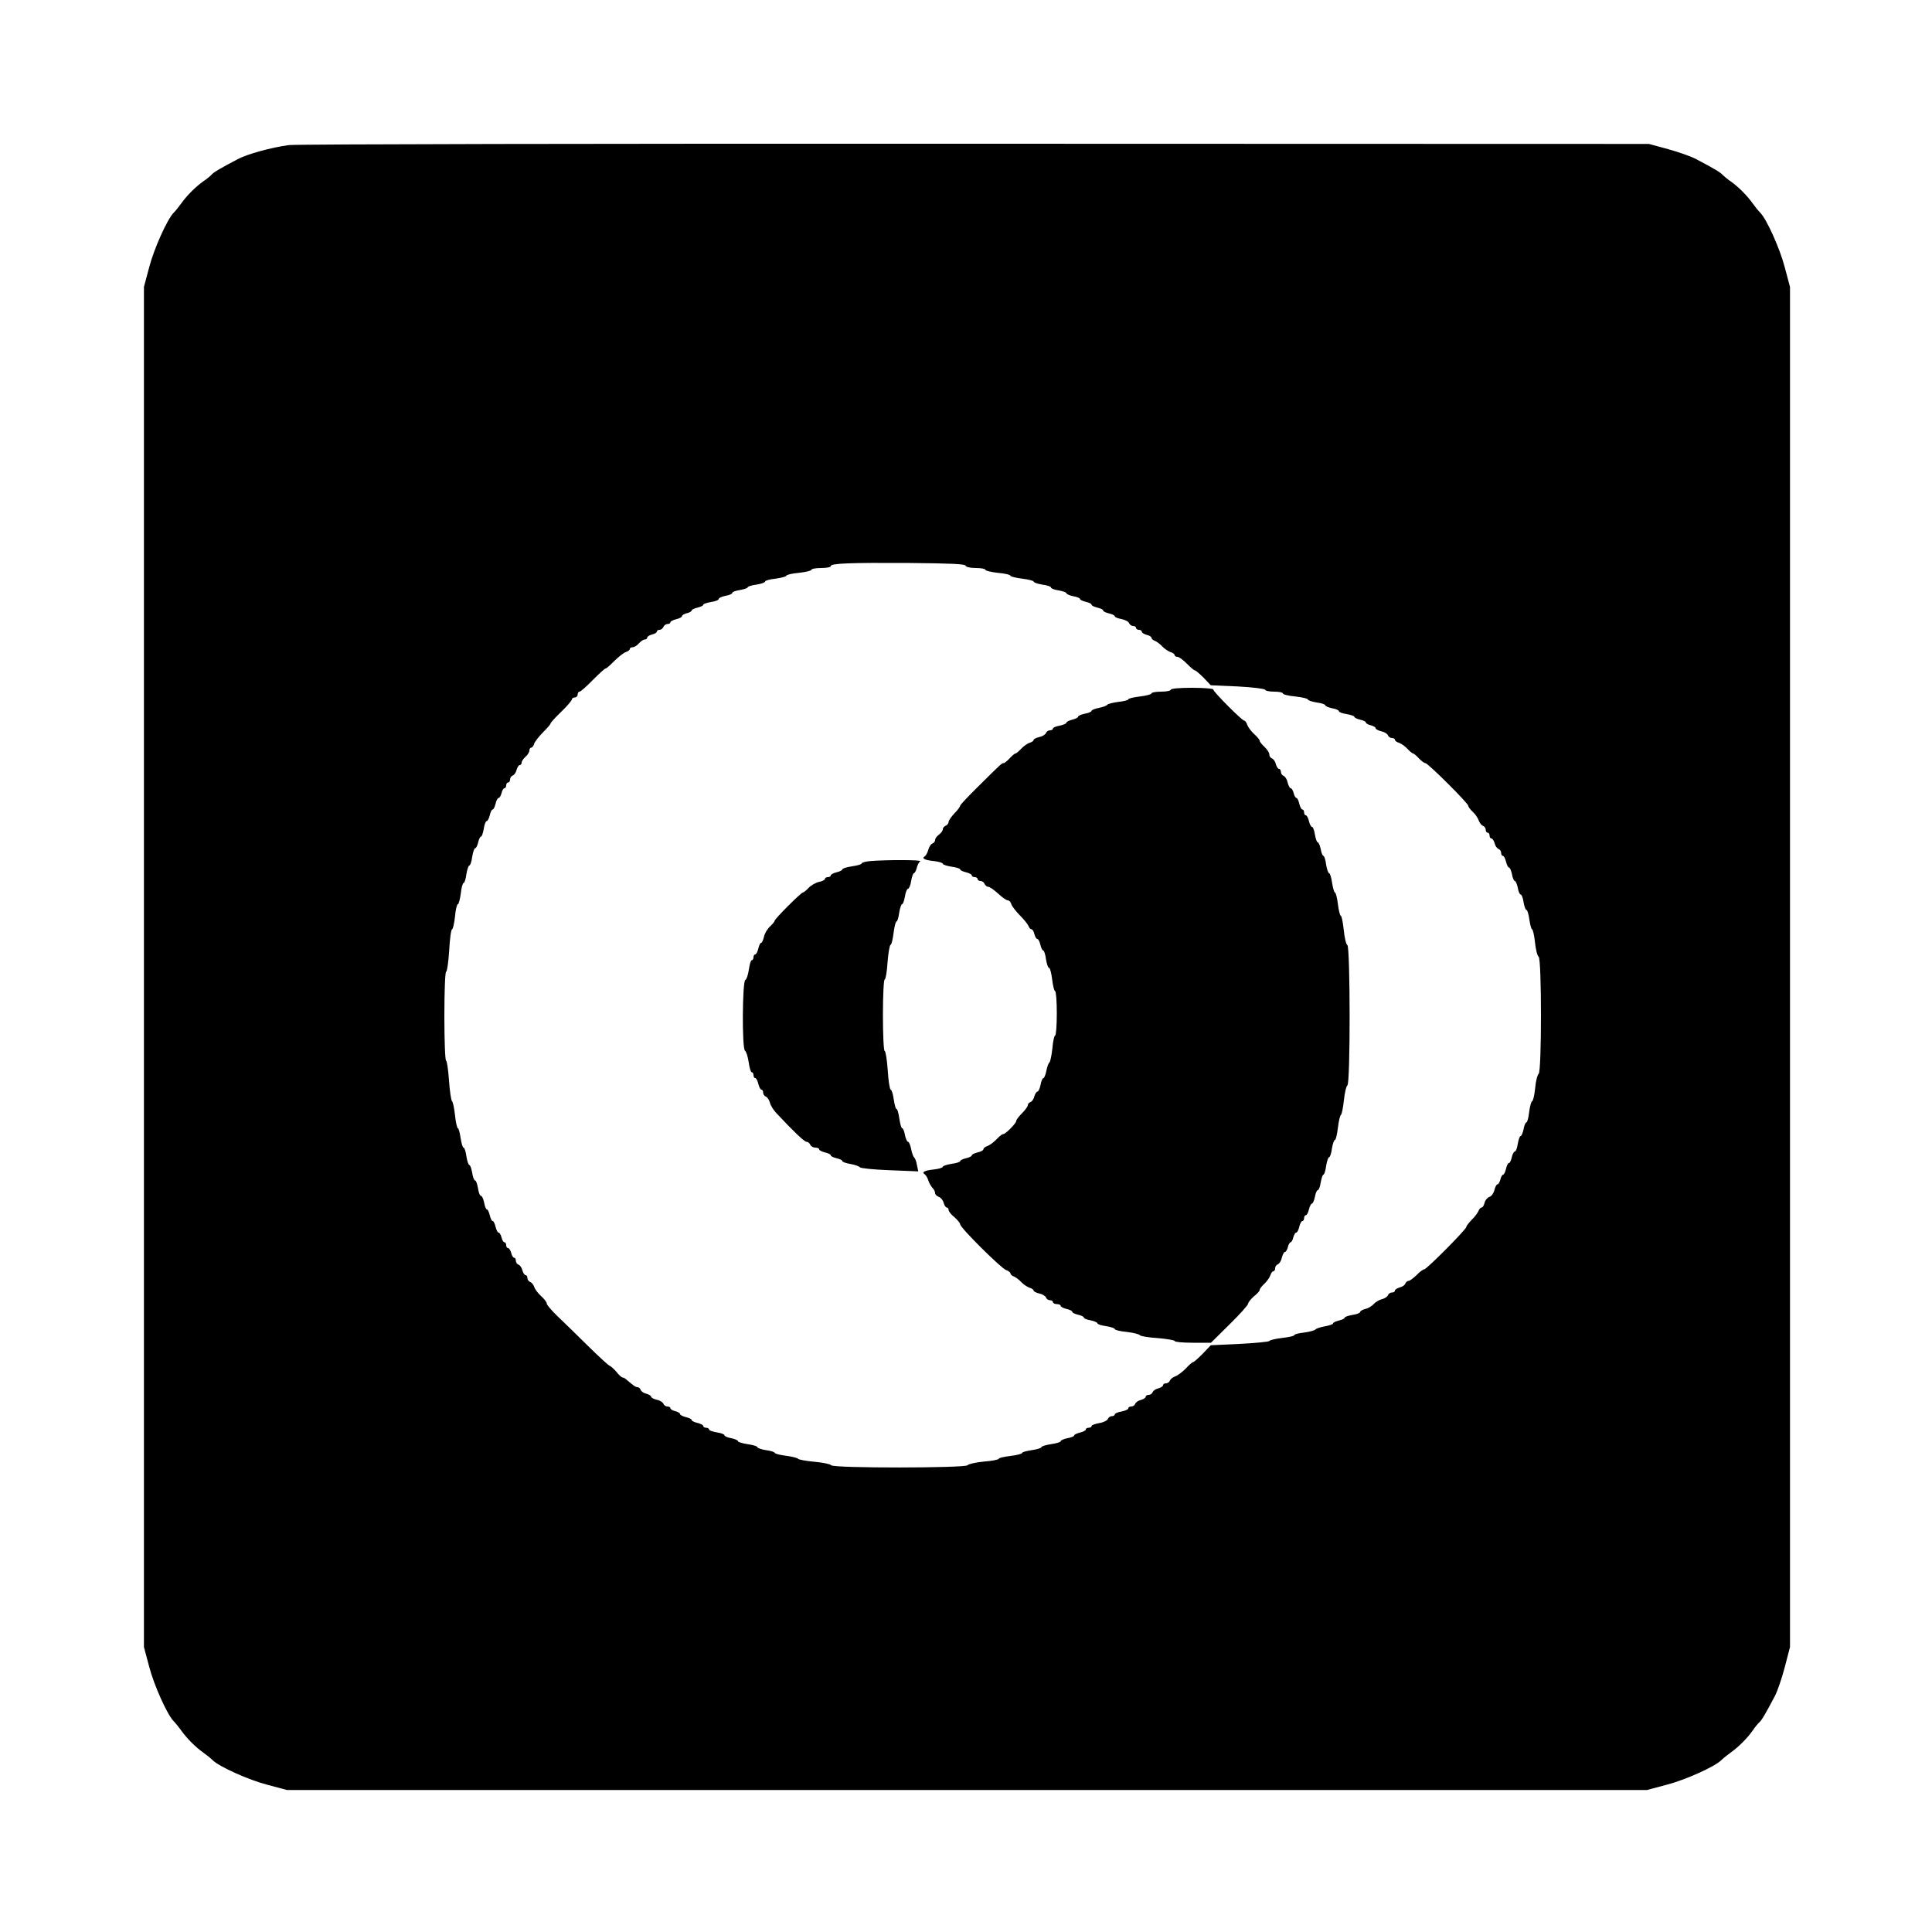 <?xml version="1.0" standalone="no"?>
<!DOCTYPE svg PUBLIC "-//W3C//DTD SVG 20010904//EN"
 "http://www.w3.org/TR/2001/REC-SVG-20010904/DTD/svg10.dtd">
<svg version="1.0" xmlns="http://www.w3.org/2000/svg"
 width="1000pt" height="1000pt" viewBox="0 0 1000 1000"
 preserveAspectRatio="xMidYMid meet">
<g transform="translate(0,1000) scale(0.1,-0.1)"
fill="#000000" stroke="none">
<path d="M1495 9249 c-90 -12 -214 -46 -265 -73 -91 -48 -125 -68 -135 -80 -5
-6 -24 -22 -42 -34 -41 -29 -85 -73 -115 -115 -12 -17 -30 -39 -39 -48 -33
-33 -102 -186 -127 -283 l-27 -101 0 -3520 0 -3520 27 -101 c25 -97 94 -250
127 -283 9 -9 27 -31 39 -48 29 -41 74 -86 115 -115 17 -12 39 -30 48 -39 33
-33 186 -102 283 -127 l101 -27 3520 0 3520 0 101 27 c97 25 250 94 283 127 9
9 31 27 48 39 42 30 86 74 115 115 12 18 28 37 34 42 12 10 32 44 80 135 14
26 37 94 52 151 l27 104 0 3520 0 3520 -27 101 c-25 97 -94 250 -127 283 -9 9
-27 31 -39 48 -30 42 -74 86 -115 115 -18 12 -36 28 -42 34 -10 12 -44 32
-135 80 -26 14 -91 37 -146 52 l-99 27 -3490 1 c-1920 1 -3517 -2 -3550 -7z
m3503 -2177 c2 -7 24 -12 53 -12 27 0 49 -4 49 -9 0 -5 29 -12 65 -16 36 -3
65 -10 65 -15 0 -4 27 -11 60 -15 33 -4 60 -11 60 -15 0 -5 20 -12 45 -16 25
-3 45 -10 45 -15 0 -5 18 -12 40 -15 22 -4 40 -10 40 -15 0 -4 16 -11 35 -15
19 -3 35 -10 35 -14 0 -5 14 -11 30 -15 17 -4 30 -10 30 -15 0 -5 14 -11 30
-15 17 -4 30 -10 30 -15 0 -5 14 -11 30 -15 17 -4 30 -10 30 -15 0 -4 15 -11
34 -14 19 -4 37 -13 40 -21 3 -8 12 -15 21 -15 8 0 15 -4 15 -10 0 -5 7 -10
15 -10 8 0 15 -4 15 -10 0 -5 11 -12 25 -16 14 -3 25 -10 25 -15 0 -5 8 -13
18 -16 9 -4 26 -16 38 -29 11 -12 31 -25 42 -29 12 -3 22 -11 22 -16 0 -5 7
-9 15 -9 8 0 29 -16 48 -35 19 -19 37 -35 42 -35 4 0 24 -17 45 -38 l37 -39
139 -6 c77 -4 140 -12 142 -17 2 -6 24 -10 48 -10 24 0 44 -4 44 -9 0 -5 29
-13 65 -16 36 -4 65 -11 65 -16 0 -4 20 -11 45 -15 25 -3 45 -10 45 -15 0 -4
16 -11 35 -15 19 -3 35 -10 35 -15 0 -5 18 -12 40 -15 22 -4 40 -10 40 -14 0
-5 14 -11 30 -15 17 -4 30 -10 30 -15 0 -4 11 -11 25 -14 14 -4 25 -10 25 -15
0 -5 13 -12 29 -16 16 -3 32 -13 35 -21 3 -8 12 -14 21 -14 8 0 15 -4 15 -9 0
-5 10 -13 22 -16 11 -4 31 -18 43 -31 12 -13 25 -24 29 -24 4 0 17 -11 30 -25
13 -14 28 -25 34 -25 13 0 222 -208 222 -221 0 -6 11 -20 24 -32 13 -12 26
-32 30 -44 4 -11 13 -24 21 -27 8 -3 15 -12 15 -21 0 -8 5 -15 10 -15 6 0 10
-7 10 -15 0 -8 4 -15 10 -15 5 0 12 -11 16 -24 3 -14 12 -27 20 -30 8 -3 14
-12 14 -21 0 -8 4 -15 9 -15 5 0 12 -13 16 -30 4 -16 11 -30 15 -30 5 0 12
-16 16 -35 3 -19 10 -35 15 -35 4 0 11 -16 15 -35 3 -19 10 -35 15 -35 5 0 12
-18 15 -40 4 -22 10 -40 15 -40 5 0 11 -22 15 -50 4 -27 10 -50 14 -50 4 0 11
-30 15 -67 4 -38 12 -71 19 -75 16 -10 16 -596 0 -606 -6 -4 -15 -37 -18 -74
-4 -38 -11 -68 -16 -68 -4 0 -11 -25 -15 -55 -3 -30 -10 -55 -15 -55 -4 0 -11
-16 -14 -35 -4 -19 -11 -35 -15 -35 -5 0 -11 -18 -15 -40 -3 -22 -10 -40 -15
-40 -5 0 -12 -13 -16 -30 -4 -17 -10 -30 -15 -30 -5 0 -11 -13 -15 -30 -4 -16
-10 -30 -15 -30 -4 0 -11 -11 -14 -25 -4 -14 -10 -25 -15 -25 -5 0 -12 -13
-16 -30 -4 -16 -15 -32 -26 -35 -10 -4 -22 -17 -25 -31 -3 -13 -10 -24 -15
-24 -5 0 -13 -8 -16 -17 -4 -10 -19 -31 -35 -46 -15 -16 -28 -32 -28 -37 0
-13 -206 -220 -218 -220 -6 0 -24 -13 -40 -30 -17 -16 -35 -30 -42 -30 -6 0
-13 -6 -16 -14 -3 -8 -16 -17 -30 -20 -13 -4 -24 -11 -24 -16 0 -6 -7 -10 -15
-10 -9 0 -18 -6 -21 -14 -3 -8 -17 -17 -32 -21 -14 -3 -33 -15 -42 -25 -9 -10
-28 -22 -43 -25 -15 -4 -27 -11 -27 -16 0 -5 -18 -12 -40 -15 -22 -4 -40 -10
-40 -14 0 -5 -13 -11 -30 -15 -16 -4 -30 -10 -30 -15 0 -4 -19 -11 -42 -15
-24 -4 -46 -12 -49 -16 -3 -5 -29 -12 -57 -16 -29 -3 -52 -9 -52 -13 0 -5 -28
-11 -62 -15 -35 -4 -65 -11 -68 -16 -3 -4 -73 -11 -155 -15 l-148 -7 -42 -44
c-23 -23 -45 -43 -49 -43 -4 0 -22 -15 -39 -34 -18 -18 -42 -36 -54 -40 -11
-4 -24 -13 -27 -21 -3 -8 -12 -15 -21 -15 -8 0 -15 -4 -15 -10 0 -5 -11 -12
-24 -16 -14 -3 -27 -12 -30 -20 -3 -8 -12 -14 -21 -14 -8 0 -15 -4 -15 -10 0
-5 -11 -12 -24 -16 -14 -3 -27 -12 -30 -20 -3 -8 -12 -14 -21 -14 -8 0 -15 -4
-15 -10 0 -5 -16 -12 -35 -16 -19 -3 -35 -10 -35 -15 0 -5 -7 -9 -15 -9 -9 0
-18 -7 -21 -15 -4 -8 -24 -18 -45 -21 -21 -4 -39 -10 -39 -15 0 -5 -7 -9 -15
-9 -8 0 -15 -4 -15 -9 0 -5 -13 -12 -30 -16 -16 -4 -30 -10 -30 -15 0 -4 -16
-11 -35 -14 -19 -4 -35 -11 -35 -16 0 -4 -22 -11 -50 -15 -27 -4 -50 -11 -50
-16 0 -4 -22 -11 -50 -15 -27 -4 -50 -10 -50 -15 0 -4 -27 -11 -60 -15 -33 -4
-60 -10 -60 -14 0 -5 -35 -12 -77 -15 -43 -4 -81 -13 -85 -19 -10 -15 -696
-16 -706 0 -4 6 -43 14 -87 18 -44 4 -82 11 -85 16 -3 4 -31 11 -62 15 -32 4
-58 11 -58 15 0 4 -20 11 -45 14 -25 4 -45 11 -45 16 0 4 -22 11 -50 15 -27 4
-50 11 -50 15 0 5 -16 12 -35 16 -19 3 -35 10 -35 15 0 5 -18 12 -40 15 -22 4
-40 10 -40 15 0 5 -7 9 -15 9 -8 0 -15 4 -15 9 0 5 -13 12 -30 16 -16 4 -30
10 -30 15 0 5 -13 11 -30 15 -16 4 -30 11 -30 16 0 5 -11 11 -25 15 -14 3 -25
10 -25 15 0 5 -7 9 -15 9 -9 0 -18 6 -21 14 -3 8 -19 18 -35 21 -16 4 -29 11
-29 16 0 5 -11 11 -24 15 -14 3 -27 12 -30 20 -3 8 -10 14 -16 14 -10 0 -21 8
-55 37 -7 7 -17 13 -22 13 -5 0 -20 13 -33 30 -14 16 -29 29 -33 30 -5 0 -55
46 -113 103 -57 56 -128 126 -159 155 -30 29 -55 58 -55 65 0 7 -13 24 -29 38
-15 14 -31 34 -35 46 -4 12 -13 24 -21 27 -8 3 -15 12 -15 21 0 8 -4 15 -10
15 -5 0 -12 11 -16 24 -3 14 -12 27 -20 30 -8 3 -14 12 -14 21 0 8 -4 15 -9
15 -5 0 -12 11 -15 25 -4 14 -11 25 -16 25 -6 0 -10 7 -10 15 0 8 -4 15 -9 15
-5 0 -12 11 -15 25 -4 14 -10 25 -15 25 -5 0 -12 14 -16 30 -4 17 -10 30 -15
30 -5 0 -11 13 -15 30 -4 16 -10 30 -15 30 -4 0 -11 16 -14 35 -4 19 -11 35
-16 35 -6 0 -13 18 -16 40 -4 22 -10 40 -15 40 -5 0 -12 18 -15 40 -4 22 -10
40 -15 40 -4 0 -11 20 -15 45 -3 25 -10 45 -15 45 -4 0 -11 23 -15 50 -4 28
-10 50 -14 50 -4 0 -11 30 -15 68 -4 37 -11 69 -15 72 -5 3 -12 51 -16 108 -4
56 -11 102 -15 102 -5 0 -9 104 -9 230 0 127 4 230 9 230 5 0 12 50 16 110 3
61 10 110 15 110 4 0 11 29 15 65 3 36 10 65 15 65 4 0 11 25 15 55 3 30 10
55 15 55 4 0 11 20 14 45 4 25 11 45 15 45 5 0 12 20 15 45 4 25 11 45 16 45
5 0 11 14 15 30 4 17 10 30 15 30 4 0 10 18 14 40 3 22 10 40 15 40 5 0 12 14
16 30 4 17 10 30 15 30 5 0 11 14 15 30 4 17 11 30 16 30 5 0 11 11 15 25 3
14 10 25 15 25 5 0 9 7 9 15 0 8 5 15 10 15 6 0 10 7 10 15 0 9 6 18 14 21 8
3 17 16 20 30 4 13 11 24 16 24 6 0 10 6 10 13 0 7 9 20 20 30 11 9 20 24 20
32 0 8 4 15 9 15 5 0 13 9 16 21 4 11 25 38 46 59 21 21 39 41 39 46 0 4 25
31 55 60 30 29 55 58 55 64 0 5 7 10 15 10 8 0 15 7 15 15 0 8 4 15 10 15 5 0
36 27 68 60 33 33 62 60 67 60 4 0 24 18 45 39 21 21 48 42 59 46 12 3 21 11
21 16 0 5 7 9 15 9 8 0 23 9 32 20 10 11 23 20 30 20 7 0 13 4 13 10 0 5 11
12 25 16 14 3 25 10 25 15 0 5 6 9 14 9 8 0 16 7 20 15 3 8 12 15 21 15 8 0
15 4 15 9 0 5 14 12 30 16 17 4 30 11 30 16 0 5 11 11 25 15 14 3 25 10 25 14
0 5 14 11 30 15 17 4 30 10 30 15 0 4 18 10 40 14 22 3 40 10 40 16 0 5 16 12
35 16 19 3 35 10 35 15 0 5 18 12 40 15 22 4 40 10 40 14 0 4 20 11 45 14 25
4 45 11 45 16 0 5 25 12 55 15 30 4 55 11 55 15 0 5 29 12 65 15 36 4 65 11
65 16 0 5 23 9 50 9 28 0 50 4 50 10 0 14 96 18 409 16 210 -2 286 -5 289 -14z"/>
<path d="M6060 6430 c0 -5 -22 -10 -50 -10 -27 0 -50 -4 -50 -9 0 -5 -27 -12
-60 -16 -33 -4 -60 -10 -60 -15 0 -4 -23 -10 -52 -13 -28 -4 -54 -10 -57 -15
-3 -5 -23 -12 -43 -16 -21 -4 -38 -11 -38 -15 0 -5 -16 -12 -35 -15 -19 -4
-35 -11 -35 -16 0 -4 -13 -11 -30 -15 -16 -4 -30 -11 -30 -15 0 -5 -16 -12
-35 -16 -19 -3 -35 -10 -35 -15 0 -5 -7 -9 -15 -9 -9 0 -18 -6 -21 -14 -3 -8
-19 -18 -35 -21 -16 -4 -29 -10 -29 -15 0 -5 -10 -12 -22 -15 -11 -4 -31 -18
-43 -31 -12 -13 -25 -24 -29 -24 -4 0 -17 -11 -30 -25 -13 -14 -27 -25 -31
-25 -10 0 -10 0 -132 -121 -51 -50 -93 -95 -93 -99 0 -5 -13 -23 -30 -40 -16
-17 -30 -37 -30 -44 0 -8 -7 -16 -15 -20 -8 -3 -15 -11 -15 -18 0 -8 -9 -20
-20 -28 -11 -8 -20 -20 -20 -28 0 -7 -6 -15 -14 -18 -8 -3 -17 -17 -21 -32 -4
-15 -12 -30 -18 -34 -18 -11 -2 -20 48 -25 25 -3 45 -9 45 -14 0 -4 20 -11 45
-15 25 -3 45 -10 45 -14 0 -5 14 -11 30 -15 17 -4 30 -11 30 -16 0 -5 7 -9 15
-9 8 0 15 -4 15 -10 0 -5 7 -10 15 -10 9 0 18 -7 21 -15 4 -8 12 -15 19 -15 8
0 30 -16 51 -35 20 -19 43 -35 50 -35 7 0 16 -9 19 -21 4 -11 24 -37 44 -57
21 -21 40 -45 44 -54 3 -10 11 -18 16 -18 5 0 12 -11 15 -25 4 -14 10 -25 15
-25 5 0 12 -13 16 -30 4 -16 10 -30 15 -30 4 0 11 -20 14 -45 4 -25 11 -45 16
-45 5 0 12 -27 16 -60 4 -33 11 -60 15 -60 5 0 9 -52 9 -115 0 -63 -4 -115 -9
-115 -4 0 -11 -30 -14 -67 -4 -37 -11 -69 -15 -72 -5 -3 -12 -23 -16 -43 -4
-21 -11 -38 -15 -38 -5 0 -12 -16 -15 -35 -4 -19 -11 -35 -16 -35 -5 0 -12
-11 -16 -24 -3 -14 -12 -27 -20 -30 -8 -3 -14 -10 -14 -16 0 -7 -13 -25 -30
-42 -16 -16 -30 -34 -30 -40 0 -12 -55 -68 -67 -68 -5 0 -16 -8 -25 -17 -24
-25 -40 -38 -60 -46 -10 -3 -18 -11 -18 -16 0 -5 -13 -12 -30 -16 -16 -4 -30
-10 -30 -15 0 -5 -13 -11 -30 -15 -16 -4 -30 -10 -30 -15 0 -4 -20 -11 -45
-14 -25 -4 -45 -11 -45 -15 0 -5 -20 -11 -45 -14 -49 -5 -66 -14 -49 -25 6 -4
15 -18 19 -32 4 -13 14 -30 21 -38 8 -7 14 -20 14 -27 0 -8 9 -16 19 -20 10
-3 22 -17 25 -30 4 -14 11 -25 16 -25 6 0 10 -6 10 -13 0 -7 13 -24 30 -37 16
-14 29 -30 30 -37 0 -18 213 -229 238 -237 12 -4 22 -12 22 -17 0 -5 8 -13 18
-16 9 -4 26 -16 38 -29 11 -12 31 -25 42 -29 12 -3 22 -10 22 -15 0 -5 13 -11
29 -15 16 -3 32 -13 35 -21 3 -8 12 -14 21 -14 8 0 15 -4 15 -10 0 -5 9 -10
20 -10 11 0 20 -4 20 -9 0 -5 14 -12 30 -16 17 -4 30 -10 30 -15 0 -5 14 -11
30 -15 17 -4 30 -10 30 -15 0 -4 16 -11 35 -14 19 -4 35 -11 35 -15 0 -5 20
-12 45 -15 25 -4 45 -11 45 -15 0 -5 28 -12 62 -15 35 -4 65 -12 68 -17 3 -5
45 -12 93 -15 48 -4 87 -11 87 -15 0 -5 42 -9 94 -9 l94 0 96 95 c53 52 96
100 96 107 1 7 14 24 30 38 17 13 30 28 30 33 0 6 11 20 24 32 13 12 27 32 31
43 3 12 11 22 16 22 5 0 9 7 9 15 0 9 6 18 14 21 8 3 18 19 21 35 4 16 11 29
16 29 5 0 11 11 15 25 3 14 10 25 14 25 4 0 11 11 14 25 4 14 10 25 15 25 5 0
12 13 16 30 4 17 11 30 16 30 5 0 9 7 9 15 0 8 4 15 9 15 5 0 12 13 16 30 4
16 11 30 15 30 5 0 12 16 16 35 3 19 10 35 15 35 5 0 12 18 15 40 4 22 10 40
14 40 4 0 11 20 14 45 4 25 11 45 15 45 5 0 12 20 15 45 4 25 11 45 16 45 4 0
11 28 15 63 4 34 11 64 16 67 4 3 11 37 15 75 4 39 12 73 18 77 16 10 15 716
0 726 -7 4 -15 40 -19 80 -4 39 -11 72 -15 72 -4 0 -11 27 -15 60 -4 33 -11
60 -15 60 -4 0 -11 23 -15 50 -4 28 -11 50 -15 50 -5 0 -12 20 -16 45 -3 25
-10 45 -14 45 -4 0 -11 16 -14 35 -4 19 -11 35 -15 35 -5 0 -11 18 -15 40 -3
22 -10 40 -15 40 -5 0 -12 14 -16 30 -4 17 -11 30 -16 30 -5 0 -9 7 -9 15 0 8
-4 15 -9 15 -5 0 -12 14 -16 30 -4 17 -10 30 -15 30 -4 0 -11 11 -14 25 -4 14
-10 25 -15 25 -5 0 -12 13 -16 29 -3 16 -13 32 -21 35 -8 3 -14 12 -14 21 0 8
-4 15 -10 15 -5 0 -12 11 -16 24 -3 14 -12 27 -20 30 -8 3 -14 12 -14 21 0 9
-11 26 -25 39 -14 13 -25 27 -25 32 0 5 -13 21 -29 35 -15 14 -31 35 -35 47
-4 12 -11 22 -16 22 -11 0 -160 149 -160 161 0 5 -49 9 -110 9 -67 0 -110 -4
-110 -10z"/>
<path d="M4503 5543 c-24 -2 -43 -8 -43 -12 0 -5 -22 -11 -50 -15 -27 -4 -50
-11 -50 -16 0 -4 -13 -11 -30 -15 -16 -4 -30 -11 -30 -16 0 -5 -7 -9 -15 -9
-8 0 -15 -4 -15 -9 0 -5 -14 -13 -32 -16 -17 -4 -41 -18 -53 -31 -12 -13 -26
-24 -30 -24 -9 0 -145 -136 -145 -145 0 -4 -11 -18 -25 -31 -14 -13 -28 -37
-31 -54 -4 -16 -10 -30 -14 -30 -5 0 -11 -13 -15 -30 -4 -16 -11 -30 -16 -30
-5 0 -9 -7 -9 -15 0 -8 -4 -15 -9 -15 -5 0 -11 -22 -15 -49 -4 -27 -12 -51
-18 -53 -16 -6 -18 -356 -2 -366 6 -4 15 -31 19 -59 4 -29 11 -53 16 -53 5 0
9 -7 9 -15 0 -8 4 -15 9 -15 5 0 12 -13 16 -30 4 -16 11 -30 16 -30 5 0 9 -7
9 -15 0 -9 6 -18 14 -21 8 -3 17 -17 21 -31 3 -14 18 -38 33 -54 88 -94 145
-149 157 -149 7 0 15 -7 19 -15 3 -8 15 -15 26 -15 11 0 20 -4 20 -9 0 -5 14
-12 30 -16 17 -4 30 -10 30 -15 0 -5 14 -11 30 -15 17 -4 30 -10 30 -15 0 -4
19 -11 43 -15 23 -4 45 -12 48 -17 3 -5 73 -12 154 -15 l148 -6 -7 33 c-3 19
-10 36 -15 40 -4 3 -11 22 -15 43 -4 20 -11 37 -16 37 -5 0 -12 16 -16 35 -3
19 -10 35 -14 35 -5 0 -11 23 -15 50 -4 28 -10 50 -15 50 -4 0 -10 23 -14 50
-4 28 -11 50 -16 50 -4 0 -12 45 -15 100 -4 55 -11 100 -16 100 -5 0 -9 83 -9
185 0 102 4 185 9 185 5 0 12 41 15 90 4 50 11 90 16 90 4 0 11 27 15 60 4 33
11 60 15 60 4 0 11 20 14 45 4 25 11 45 15 45 5 0 11 18 15 40 3 22 11 40 16
40 5 0 13 18 16 40 4 22 10 40 14 40 4 0 11 12 15 27 3 15 12 31 18 35 12 8
-179 8 -260 1z"/>
</g>
</svg>
